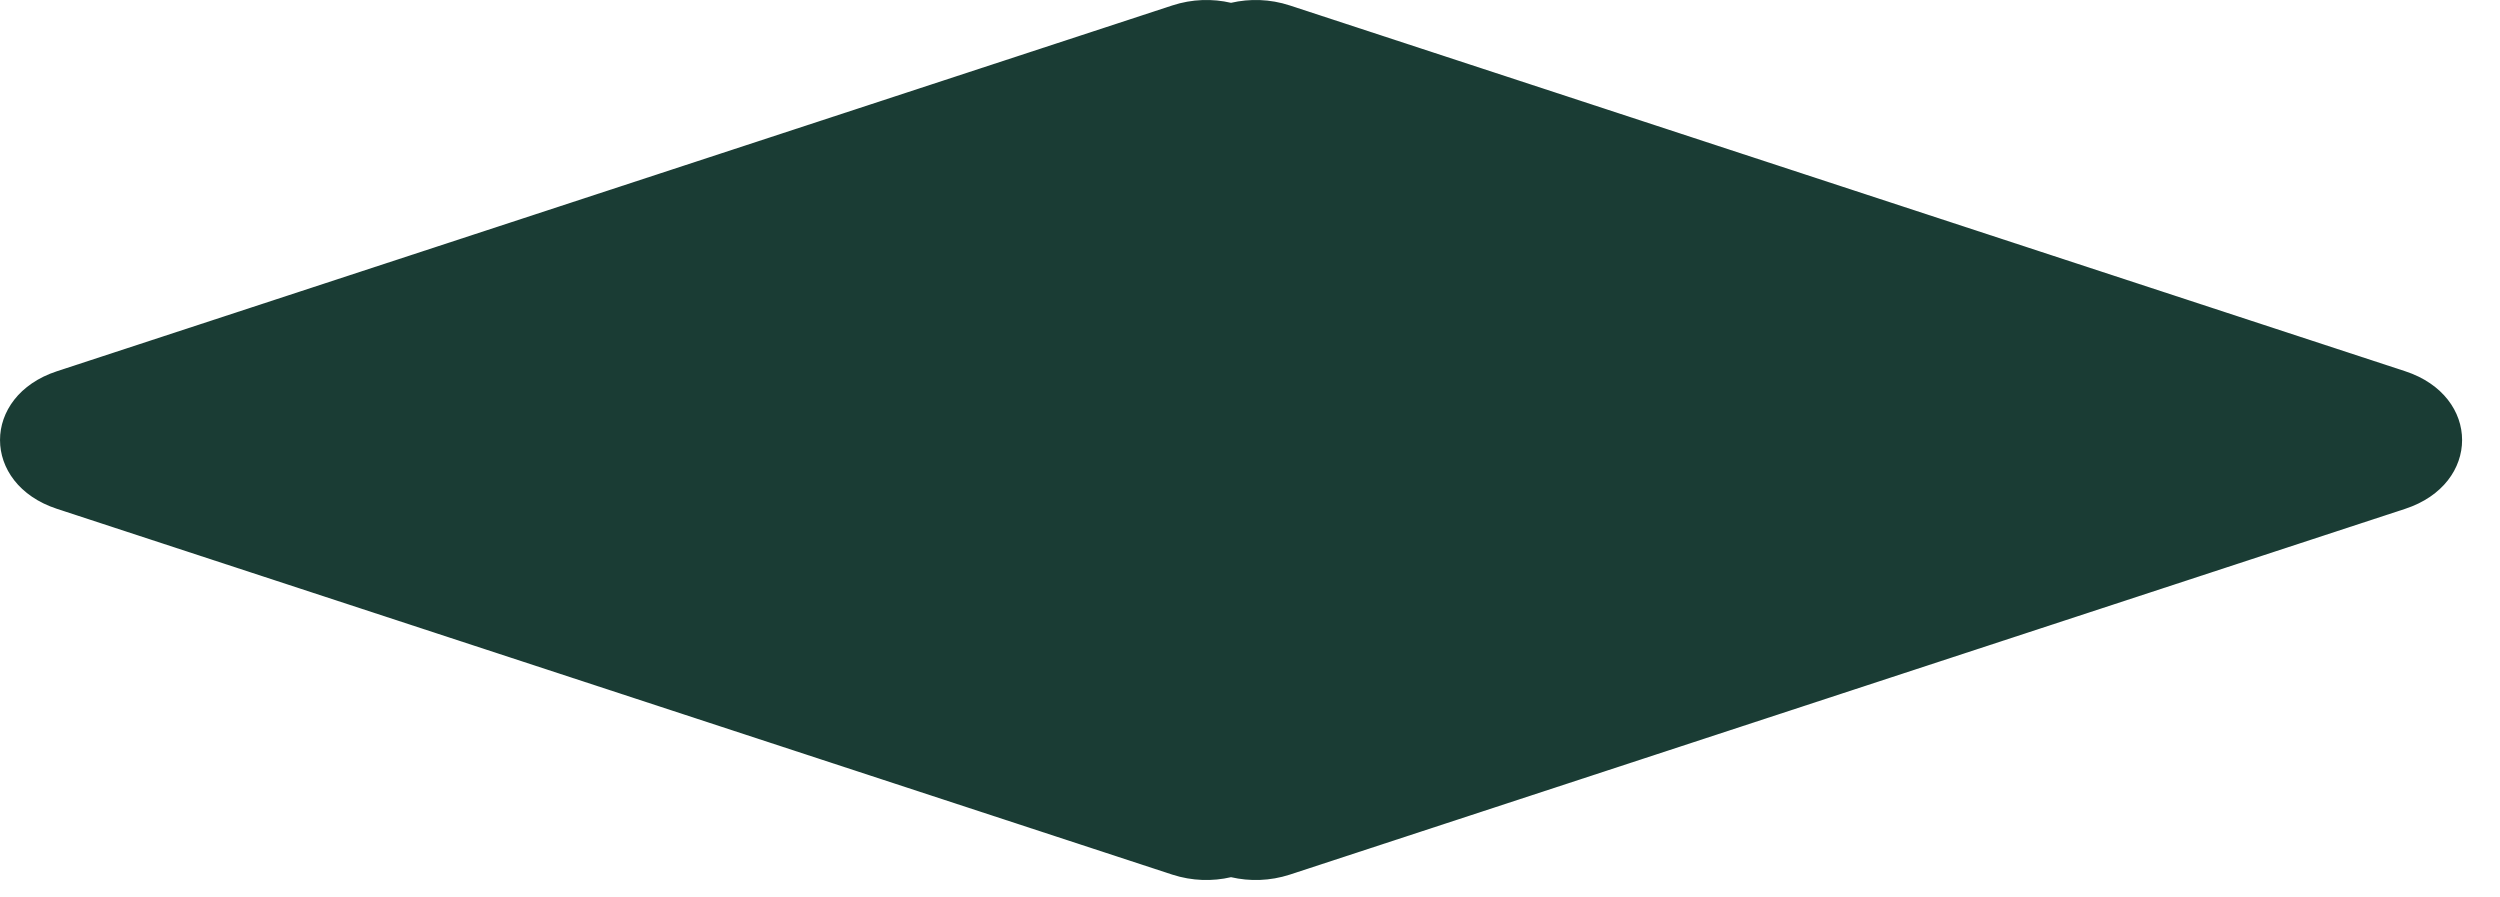 <svg width="39" height="14" viewBox="0 0 39 14" fill="none" xmlns="http://www.w3.org/2000/svg">
<path id="Vector" d="M0.889 5.791C-0.296 6.18 -0.296 7.549 0.889 7.938L18.288 13.644C18.598 13.745 18.917 13.751 19.204 13.684C19.492 13.751 19.811 13.745 20.121 13.644L37.52 7.938C38.705 7.549 38.705 6.18 37.52 5.791L20.121 0.085C19.811 -0.017 19.492 -0.023 19.204 0.044C18.917 -0.023 18.598 -0.017 18.288 0.085L0.889 5.791Z" fill="#1A3C34"/>
</svg>
